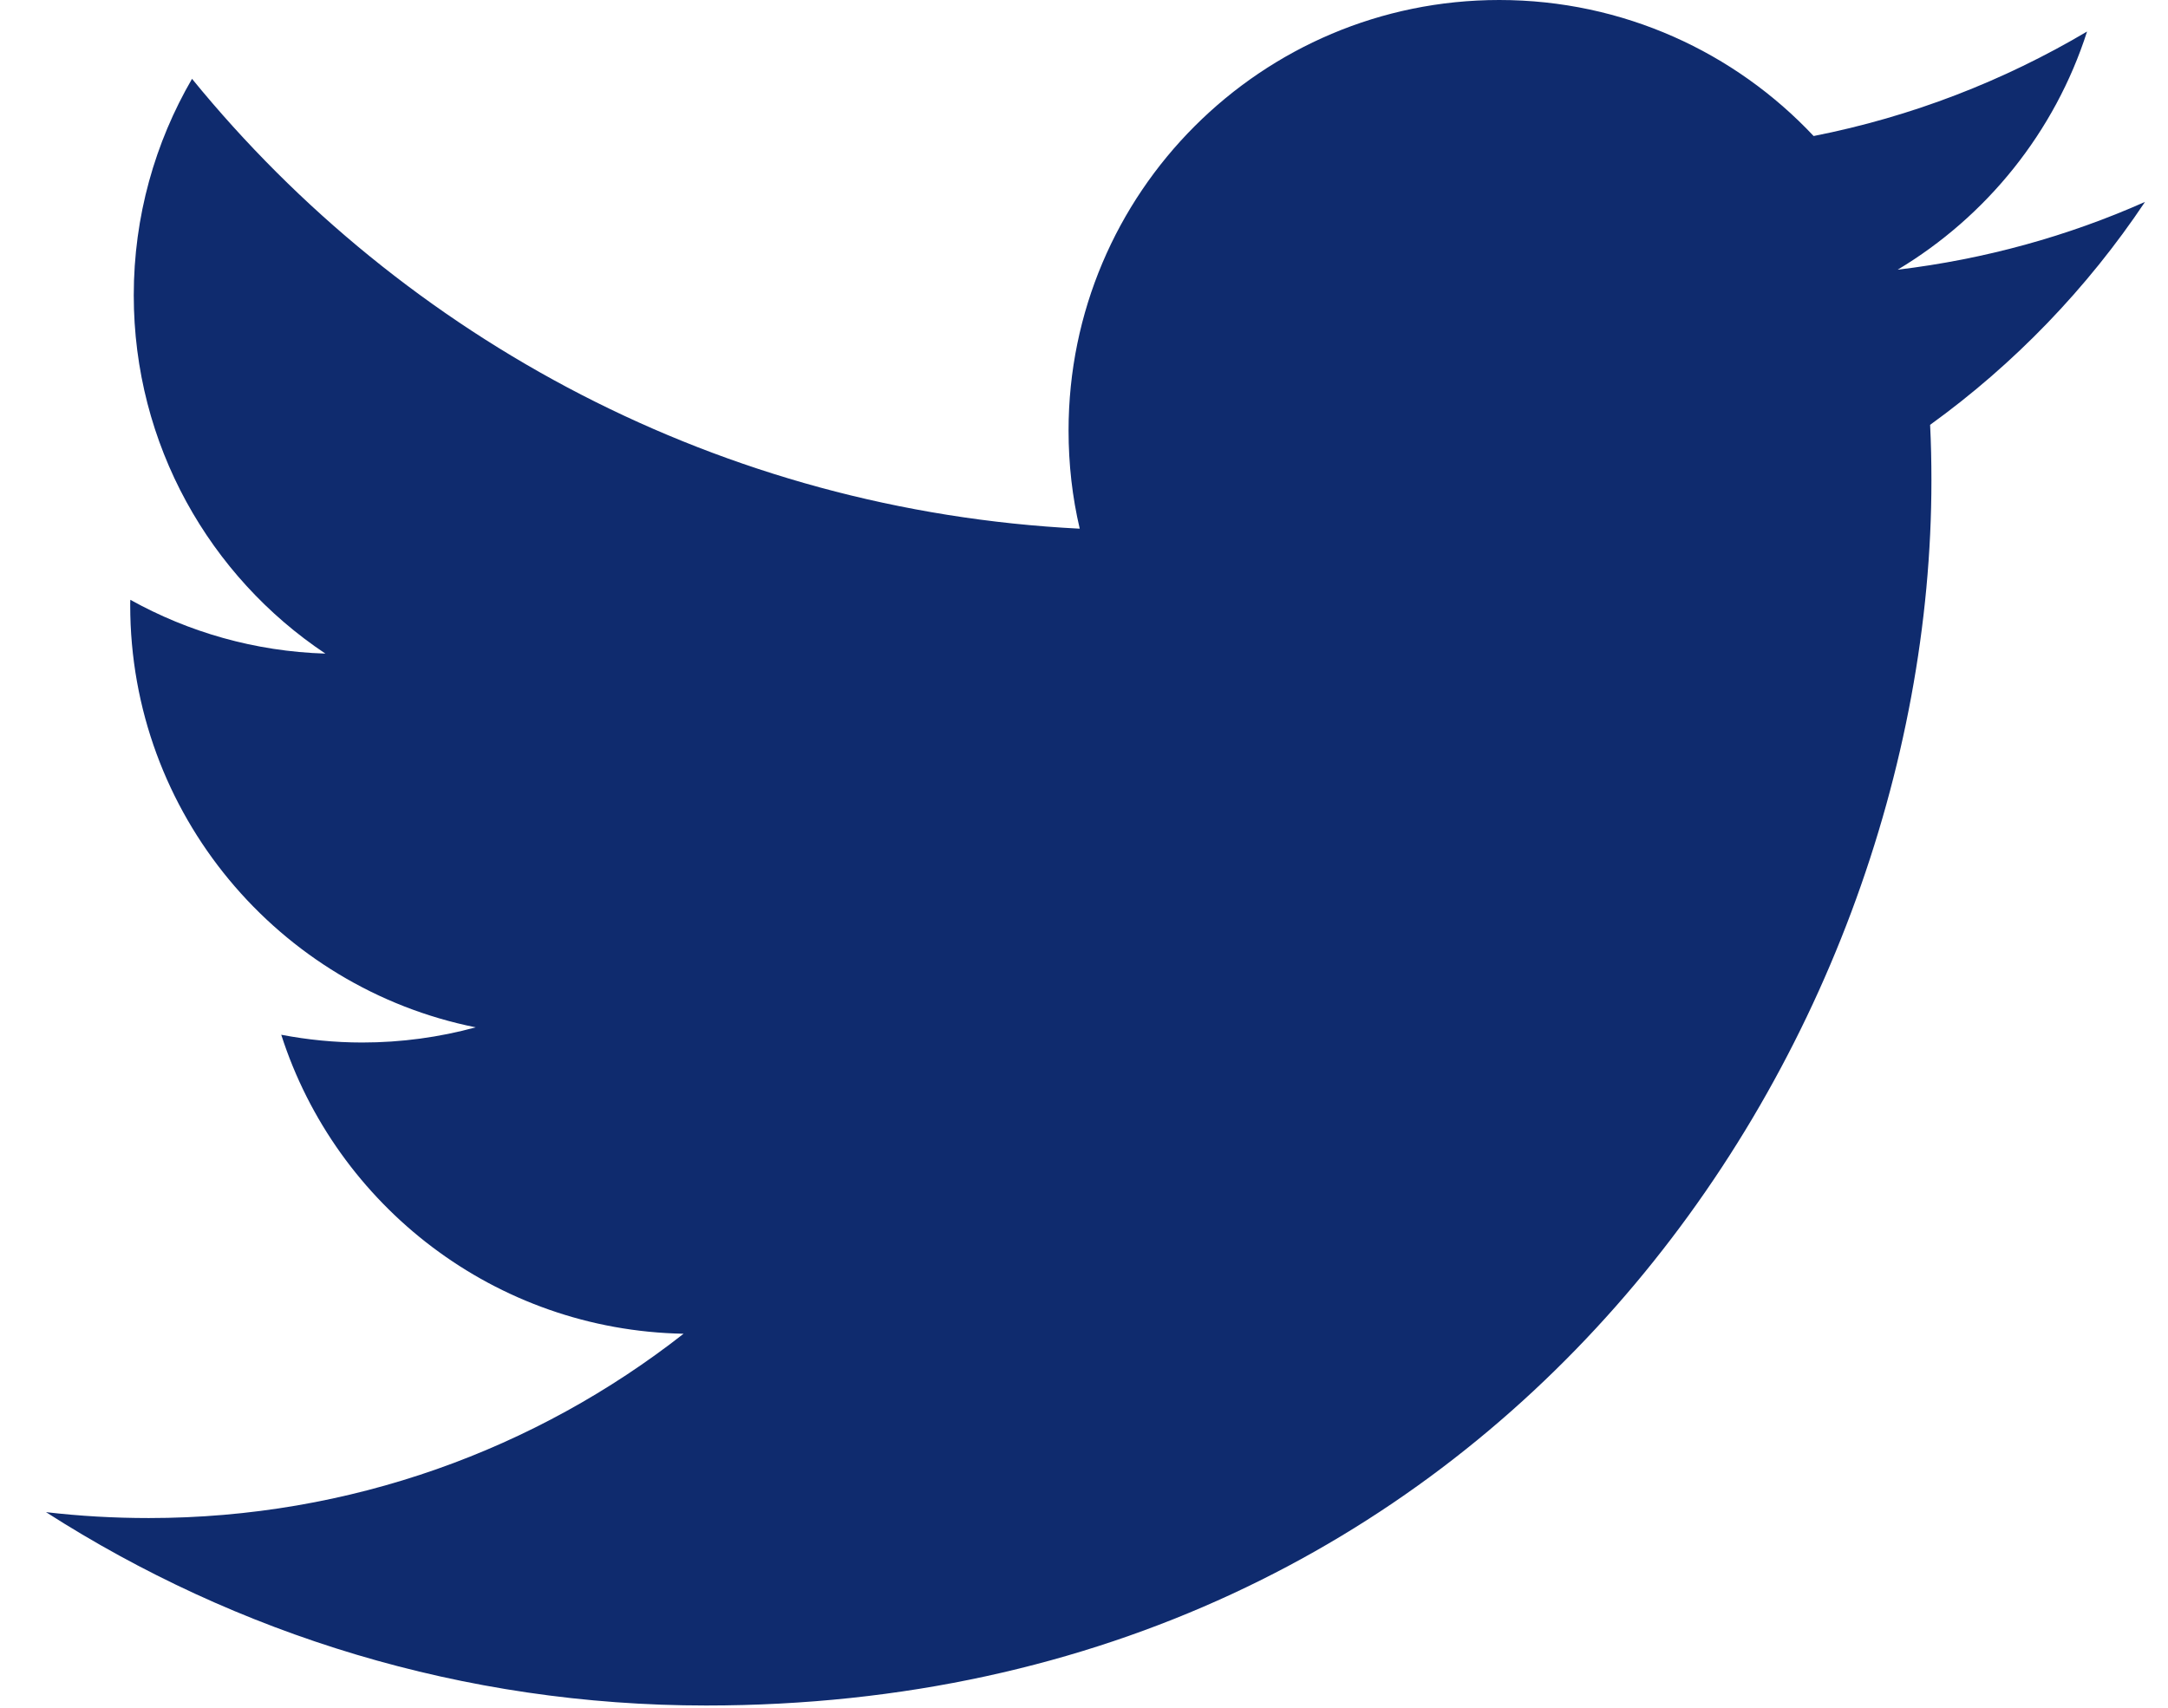 <?xml version="1.0" encoding="UTF-8"?>
<svg width="33px" height="26px" viewBox="0 0 33 26" version="1.1" xmlns="http://www.w3.org/2000/svg" xmlns:xlink="http://www.w3.org/1999/xlink">
    <!-- Generator: Sketch 61.1 (89650) - https://sketch.com -->
    <title>Fill 1</title>
    <desc>Created with Sketch.</desc>
    <g id="Symbols" stroke="none" stroke-width="1" fill="none" fill-rule="evenodd">
        <g id="Int/groupe-Social-icone" transform="translate(-94, -4)" fill="#0F2B6E">
            <path d="M104.748,29.966 C116.805,29.966 123.399,19.977 123.399,11.316 C123.399,11.031 123.393,10.749 123.379,10.468 C124.66,9.543 125.772,8.388 126.65,7.074 C125.475,7.596 124.211,7.947 122.885,8.106 C124.239,7.295 125.278,6.01 125.768,4.48 C124.5,5.231 123.099,5.777 121.606,6.071 C120.41,4.797 118.706,4 116.821,4 C113.201,4 110.265,6.936 110.265,10.554 C110.265,11.069 110.322,11.569 110.435,12.049 C104.987,11.775 100.156,9.167 96.923,5.2 C96.36,6.169 96.036,7.295 96.036,8.495 C96.036,10.769 97.193,12.777 98.953,13.951 C97.877,13.918 96.867,13.623 95.984,13.132 C95.982,13.159 95.982,13.186 95.982,13.215 C95.982,16.39 98.242,19.04 101.241,19.641 C100.691,19.791 100.111,19.872 99.513,19.872 C99.091,19.872 98.68,19.83 98.281,19.754 C99.116,22.358 101.536,24.253 104.405,24.306 C102.161,26.065 99.334,27.112 96.264,27.112 C95.734,27.112 95.213,27.082 94.7,27.022 C97.601,28.881 101.045,29.966 104.748,29.966" id="Fill-1"></path>
        </g>
    </g>
</svg>